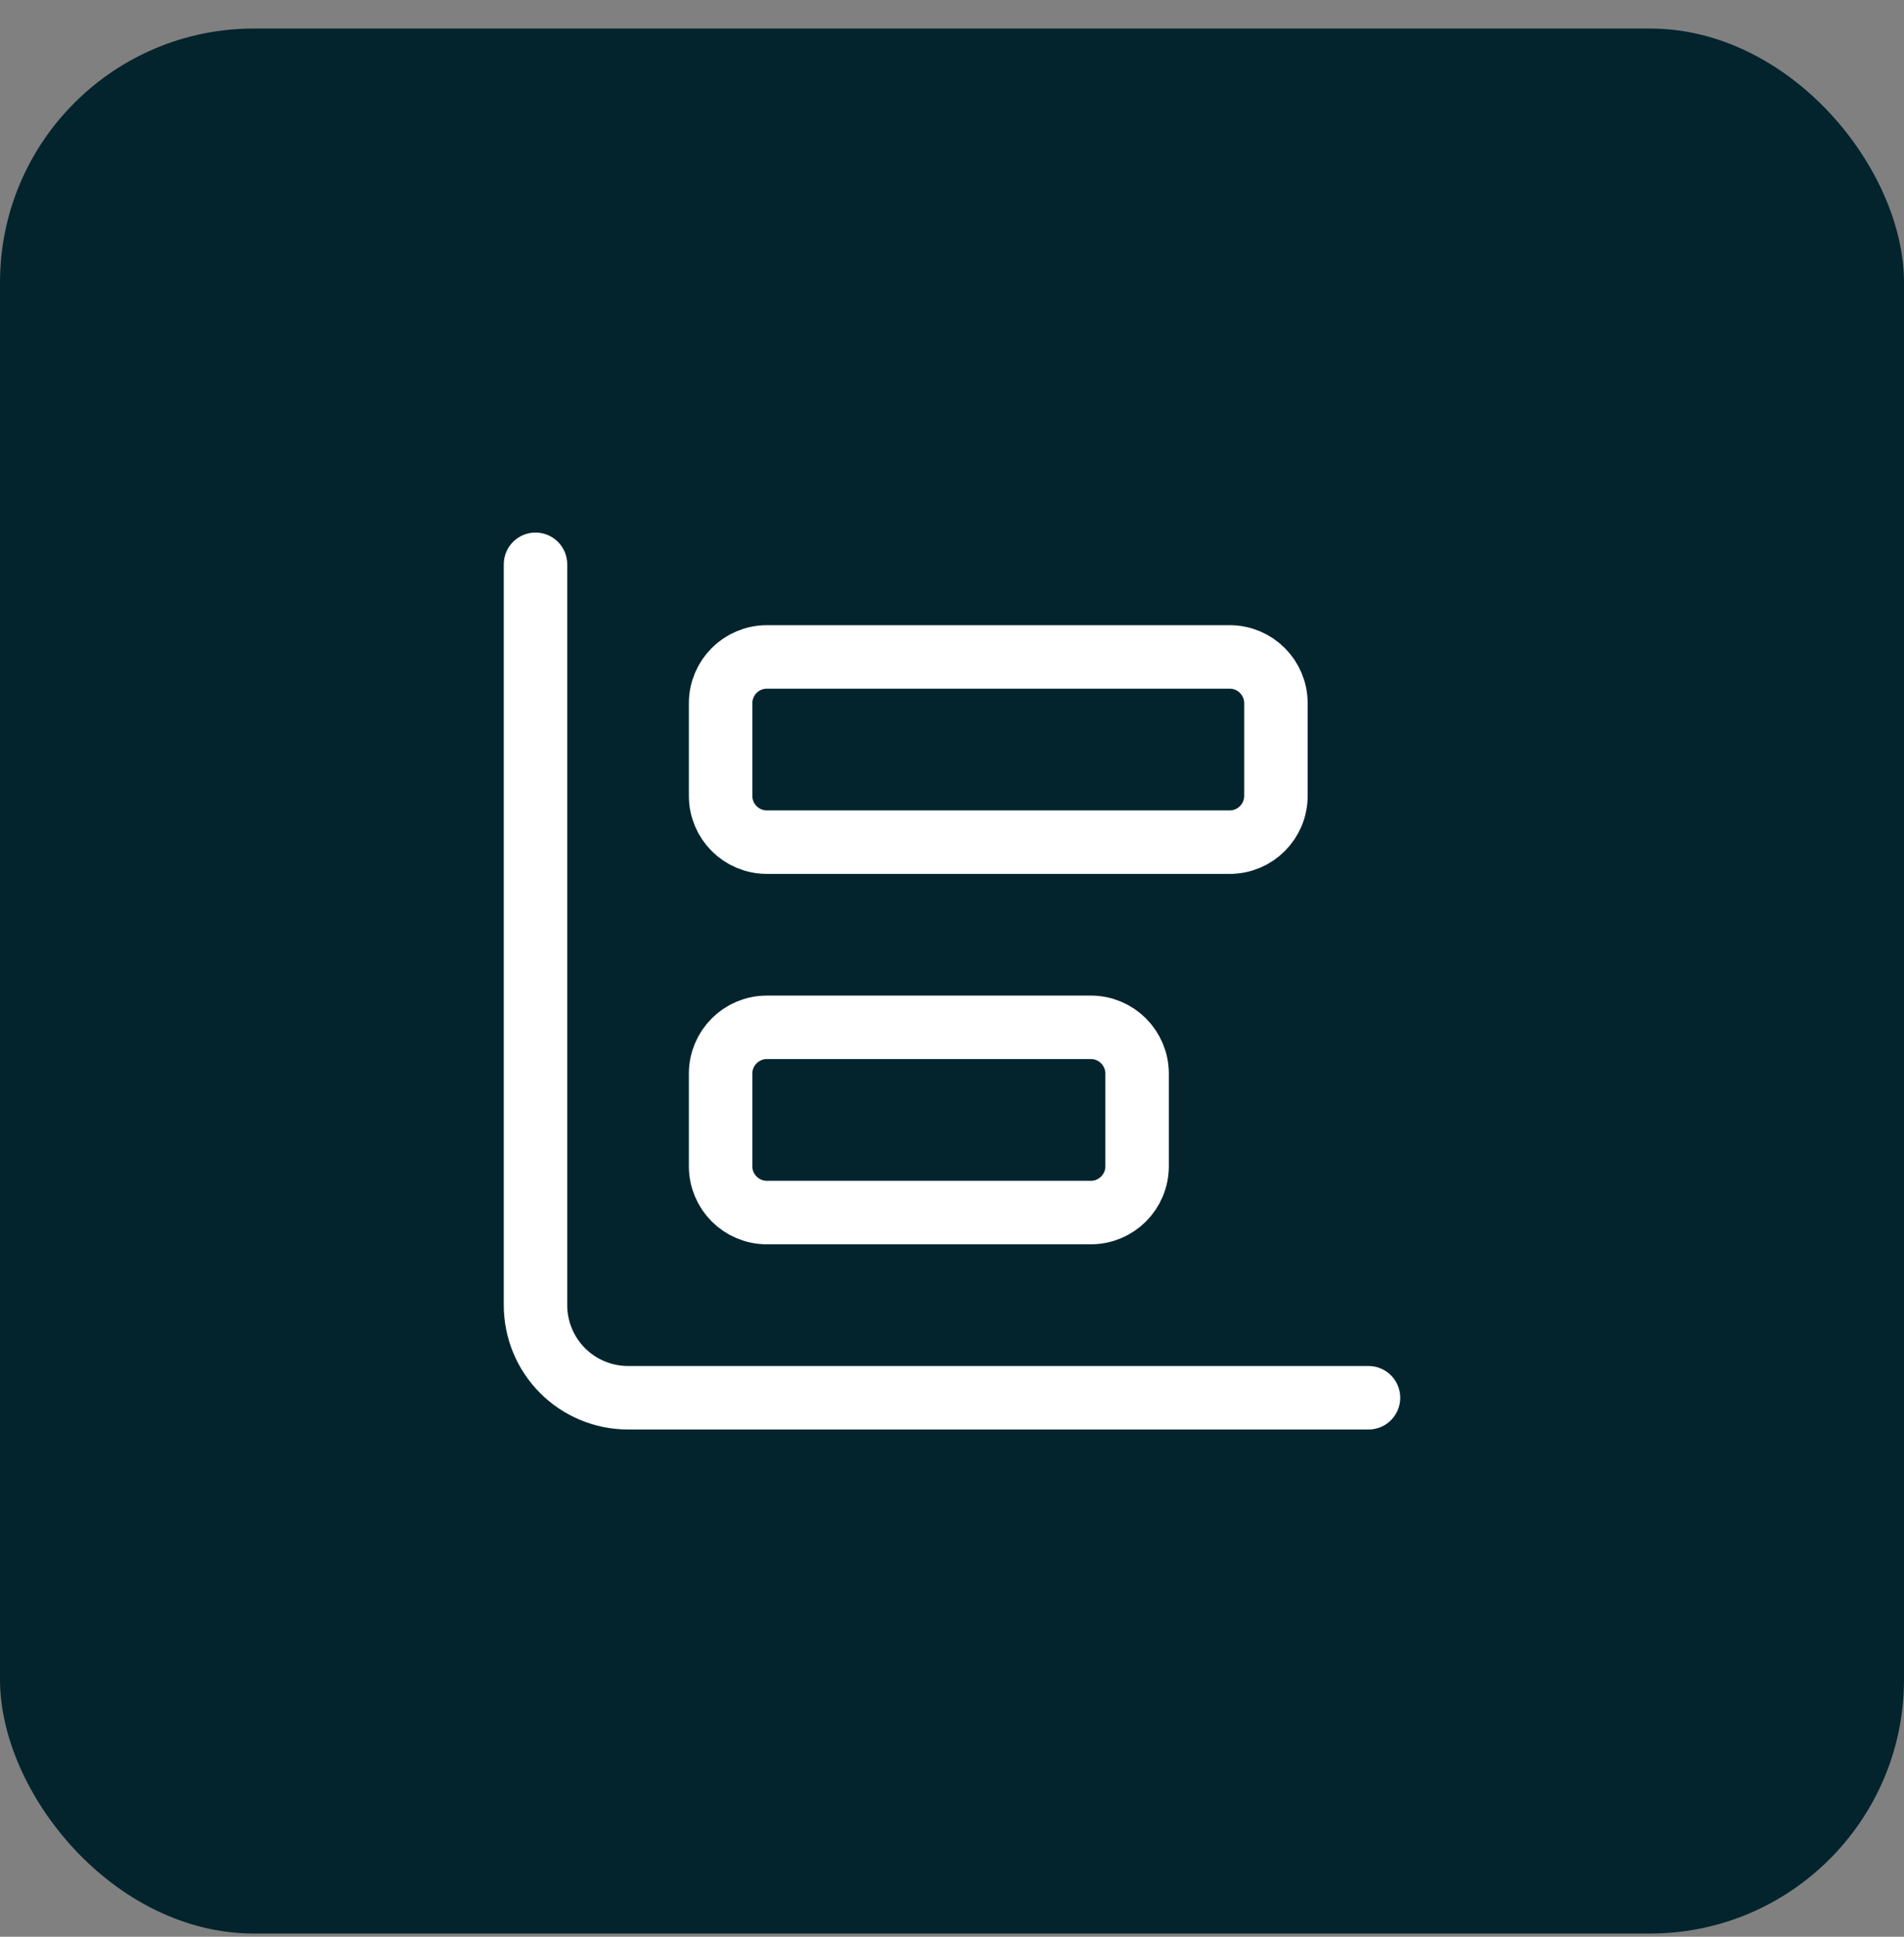 <svg xmlns="http://www.w3.org/2000/svg" width="60" height="61" viewBox="0 0 60 61" fill="none"><rect x="0" y="0" width="60" height="61" fill="#808080" stroke="none"/><rect y="0.899" width="60" height="60" rx="8" fill="#03242D"></rect><path d="M16.875 17.774V41.108C16.875 41.881 17.182 42.623 17.729 43.17C18.276 43.717 19.018 44.024 19.792 44.024H43.125" stroke="white" stroke-width="2" stroke-linecap="round" stroke-linejoin="round"></path><path d="M34.375 32.357H24.167C23.361 32.357 22.708 33.01 22.708 33.816V36.732C22.708 37.538 23.361 38.191 24.167 38.191H34.375C35.18 38.191 35.833 37.538 35.833 36.732V33.816C35.833 33.01 35.18 32.357 34.375 32.357Z" stroke="white" stroke-width="2" stroke-linecap="round" stroke-linejoin="round"></path><path d="M38.75 20.691H24.167C23.361 20.691 22.708 21.344 22.708 22.15V25.066C22.708 25.872 23.361 26.525 24.167 26.525H38.75C39.555 26.525 40.208 25.872 40.208 25.066V22.15C40.208 21.344 39.555 20.691 38.75 20.691Z" stroke="white" stroke-width="2" stroke-linecap="round" stroke-linejoin="round"></path></svg>